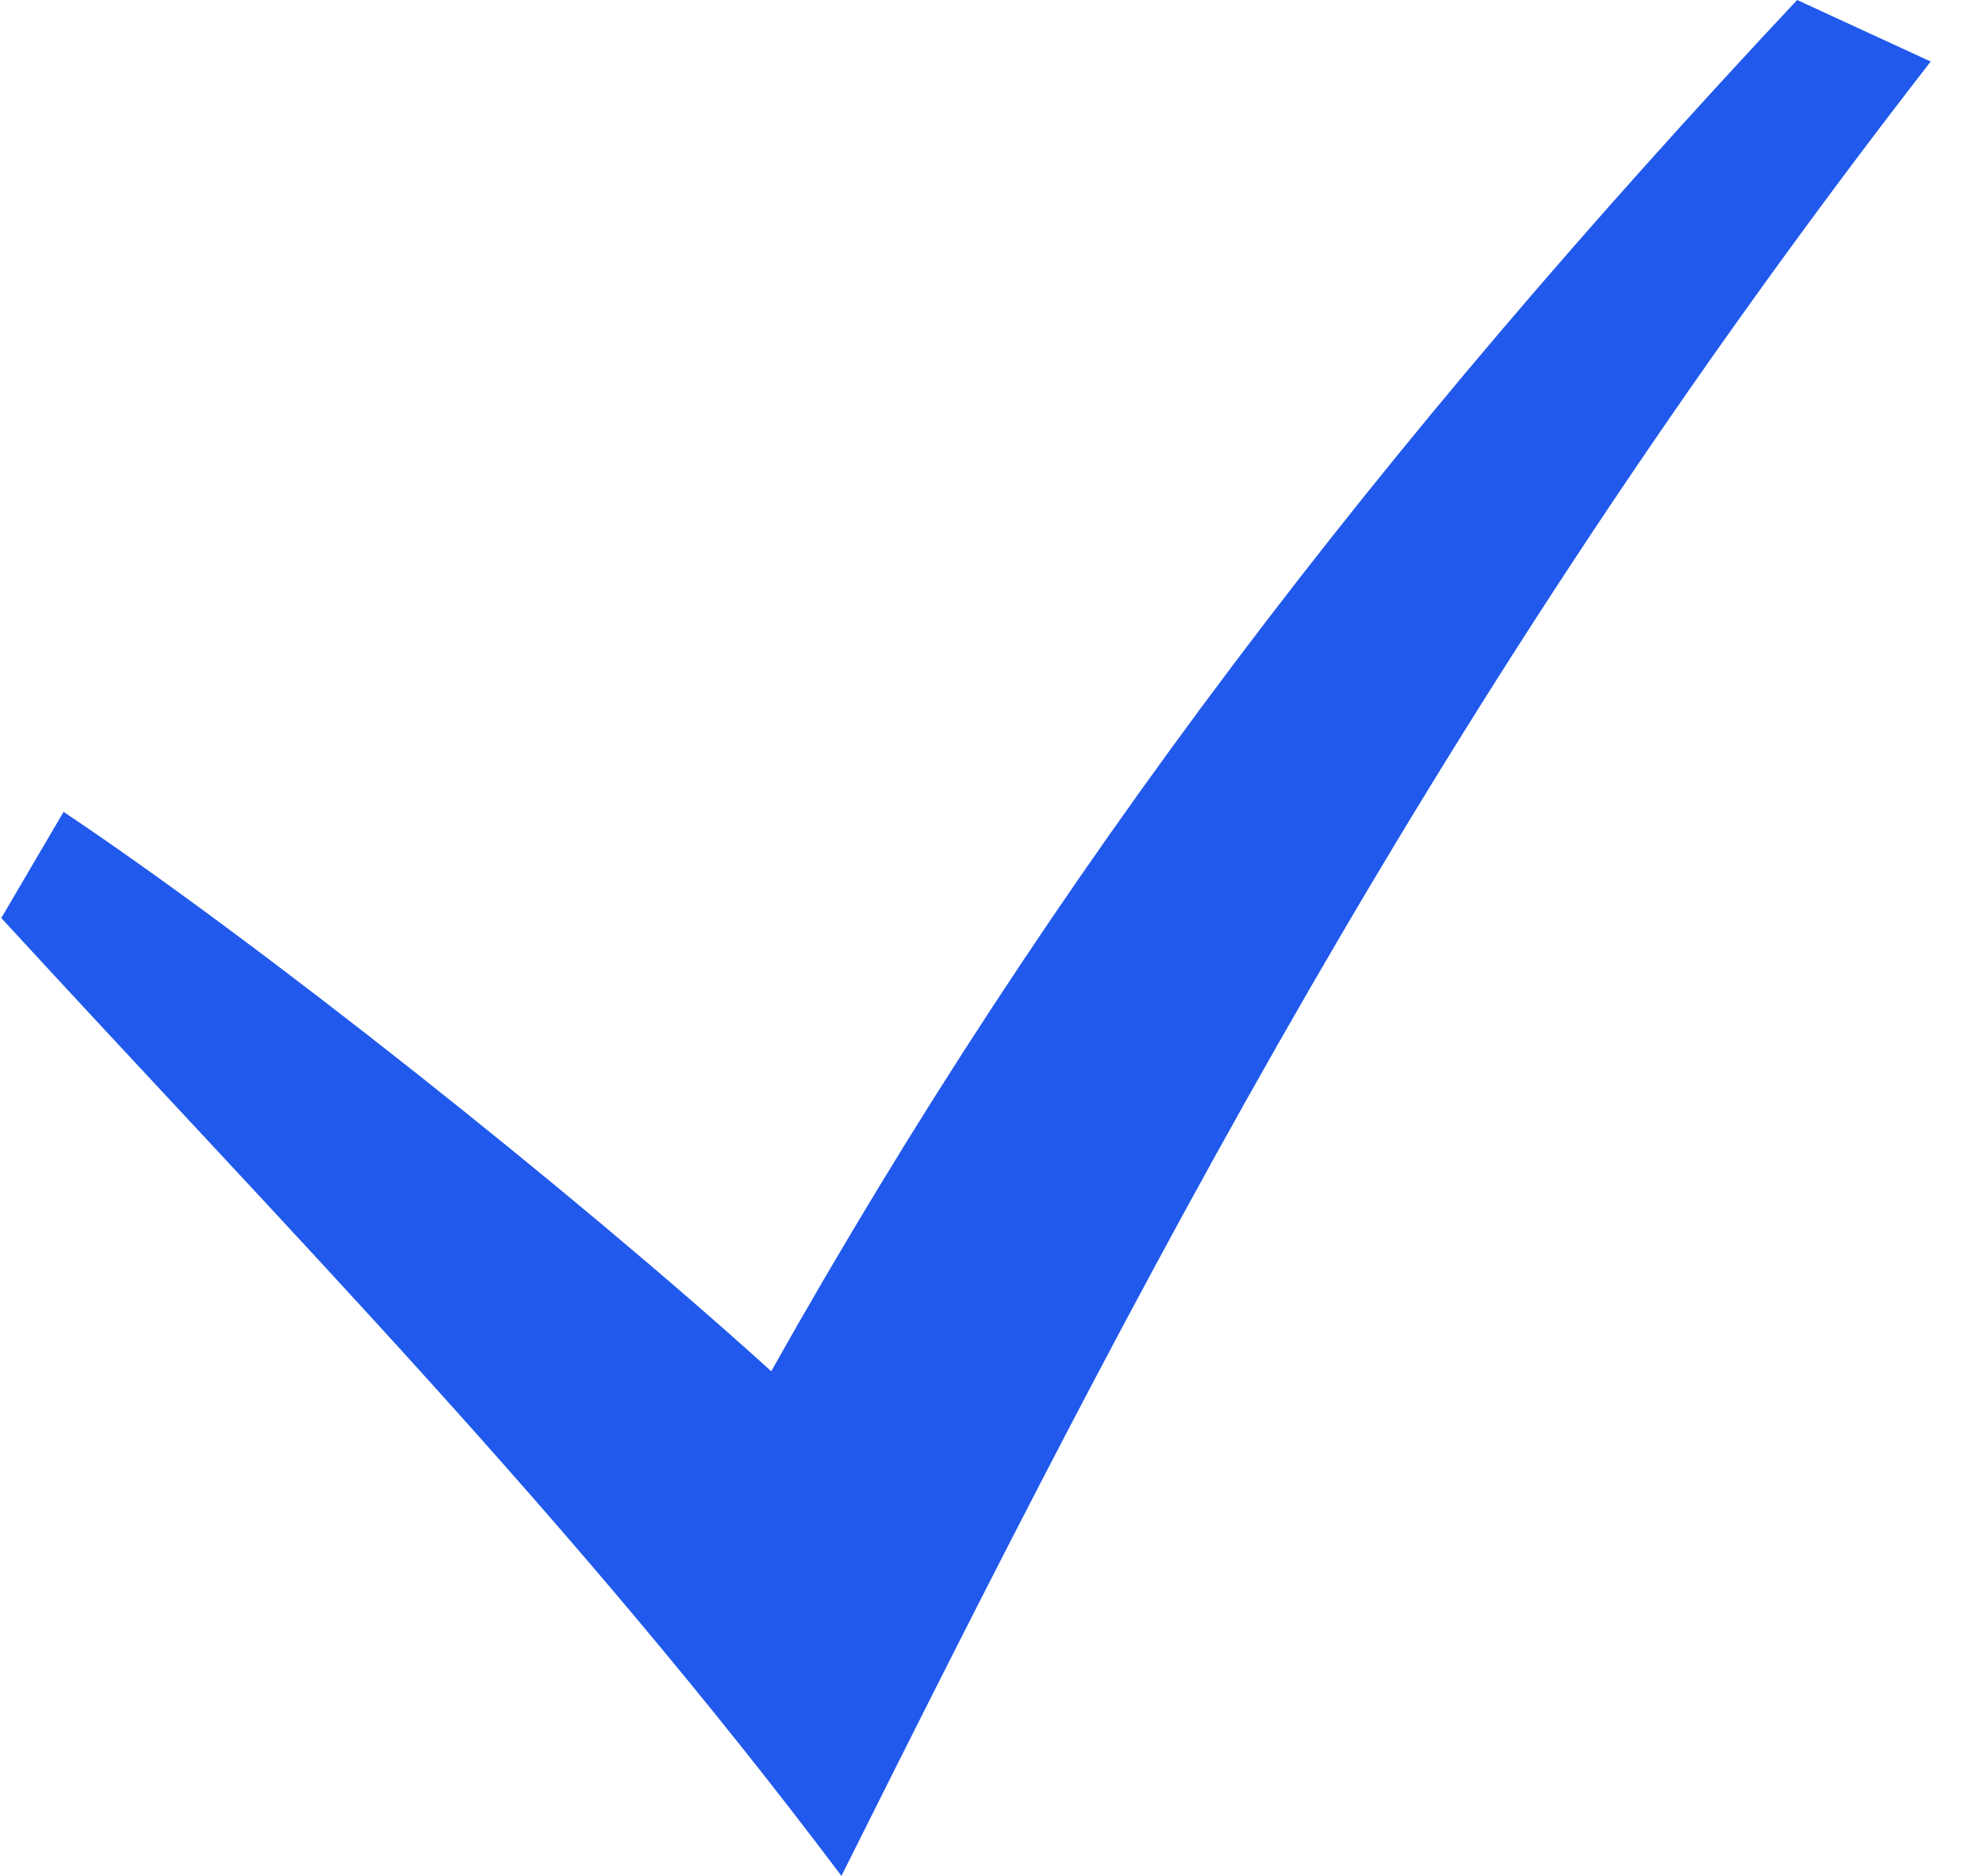 <?xml version="1.0" encoding="UTF-8"?> <svg xmlns="http://www.w3.org/2000/svg" width="37" height="35" viewBox="0 0 37 35" fill="none"><path d="M0.024 17.128C5.426 23.009 10.665 28.304 15.7 35C21.175 24.045 26.778 13.053 36.024 1.148L33.532 0C25.726 8.329 19.66 16.214 14.39 25.584C10.725 22.263 4.802 17.562 1.186 15.148L0.024 17.128Z" fill="#2059EC"></path></svg> 